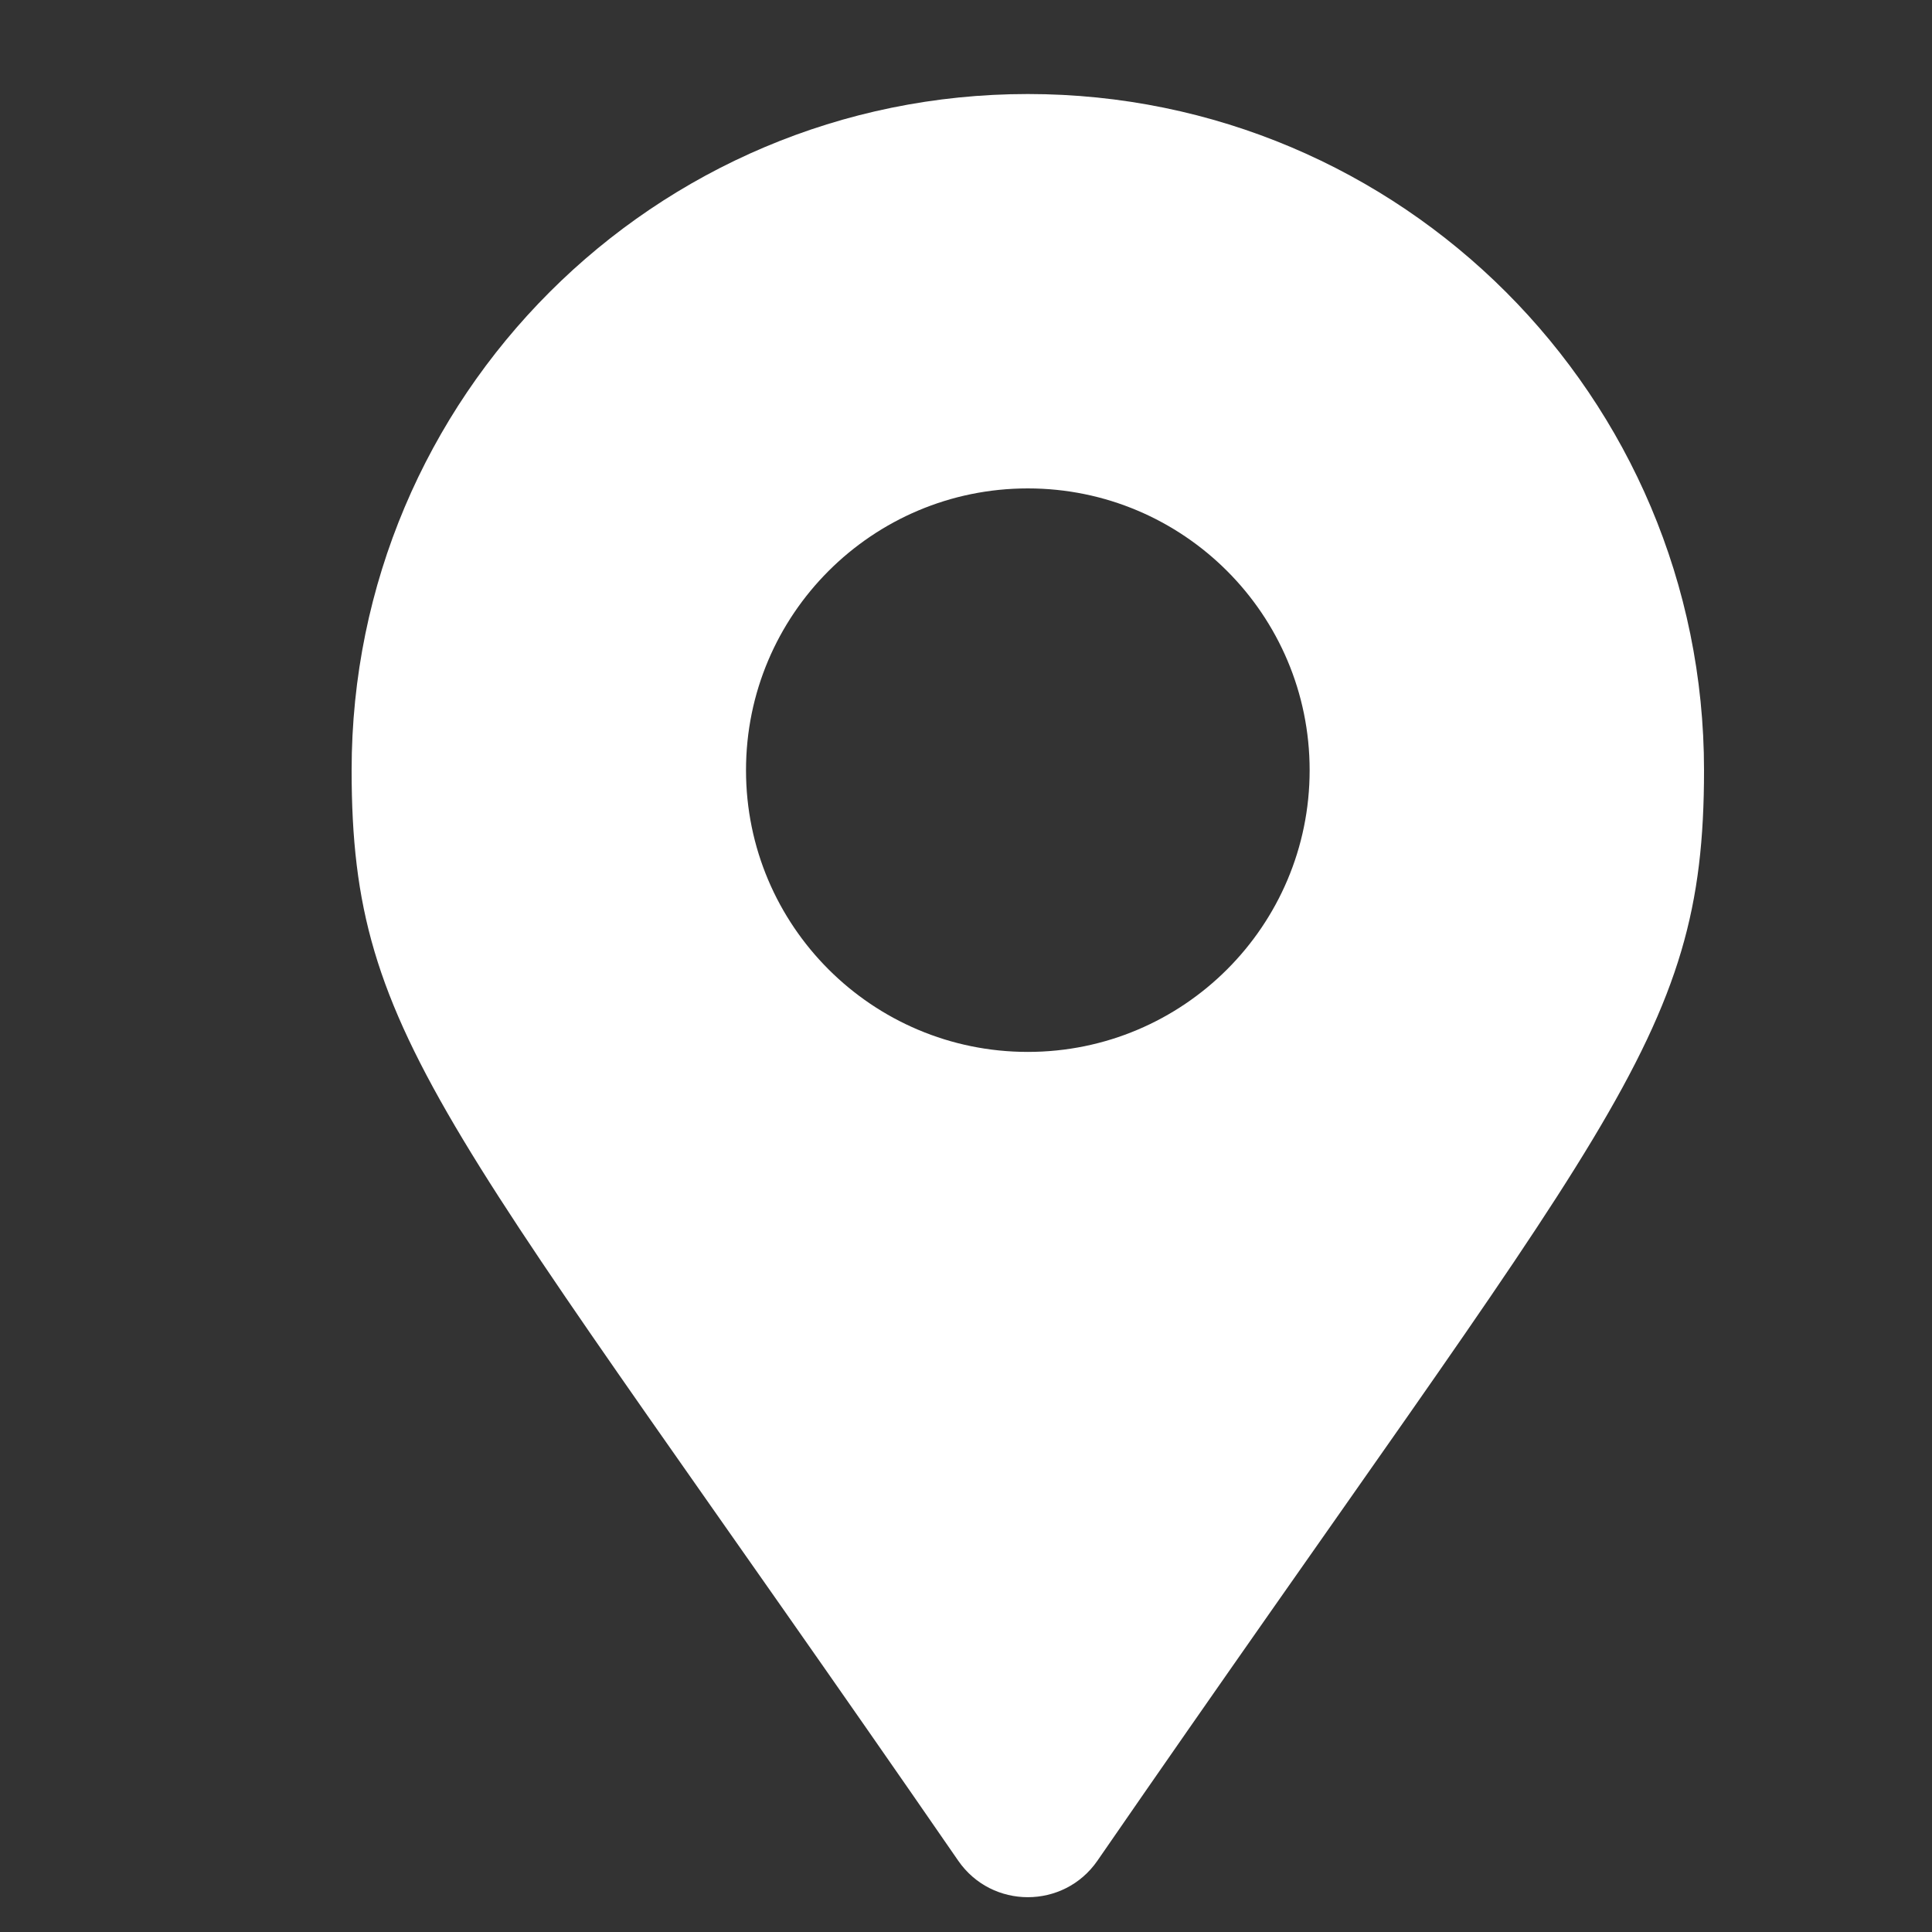 <svg width="15" height="15" viewBox="0 0 15 15" fill="none" xmlns="http://www.w3.org/2000/svg">
<rect x="0" y="0" width="15" height="15" fill="#333333" stroke="none"/>
<g clip-path="url(#clip0_250_99)">
<path d="M7.44 14.447C3.467 8.688 2.73 8.097 2.73 5.98C2.73 3.08 5.08 0.73 7.98 0.73C10.88 0.73 13.23 3.08 13.23 5.98C13.23 8.097 12.492 8.688 8.52 14.447C8.259 14.824 7.701 14.824 7.44 14.447ZM7.98 8.167C9.188 8.167 10.168 7.188 10.168 5.98C10.168 4.772 9.188 3.792 7.98 3.792C6.772 3.792 5.792 4.772 5.792 5.98C5.792 7.188 6.772 8.167 7.98 8.167Z" fill="white"/>
</g>
<defs>
<clipPath id="clip0_250_99">
<rect width="14" height="14" fill="white" transform="translate(0.98 0.73)"/>
</clipPath>
</defs>
</svg>
